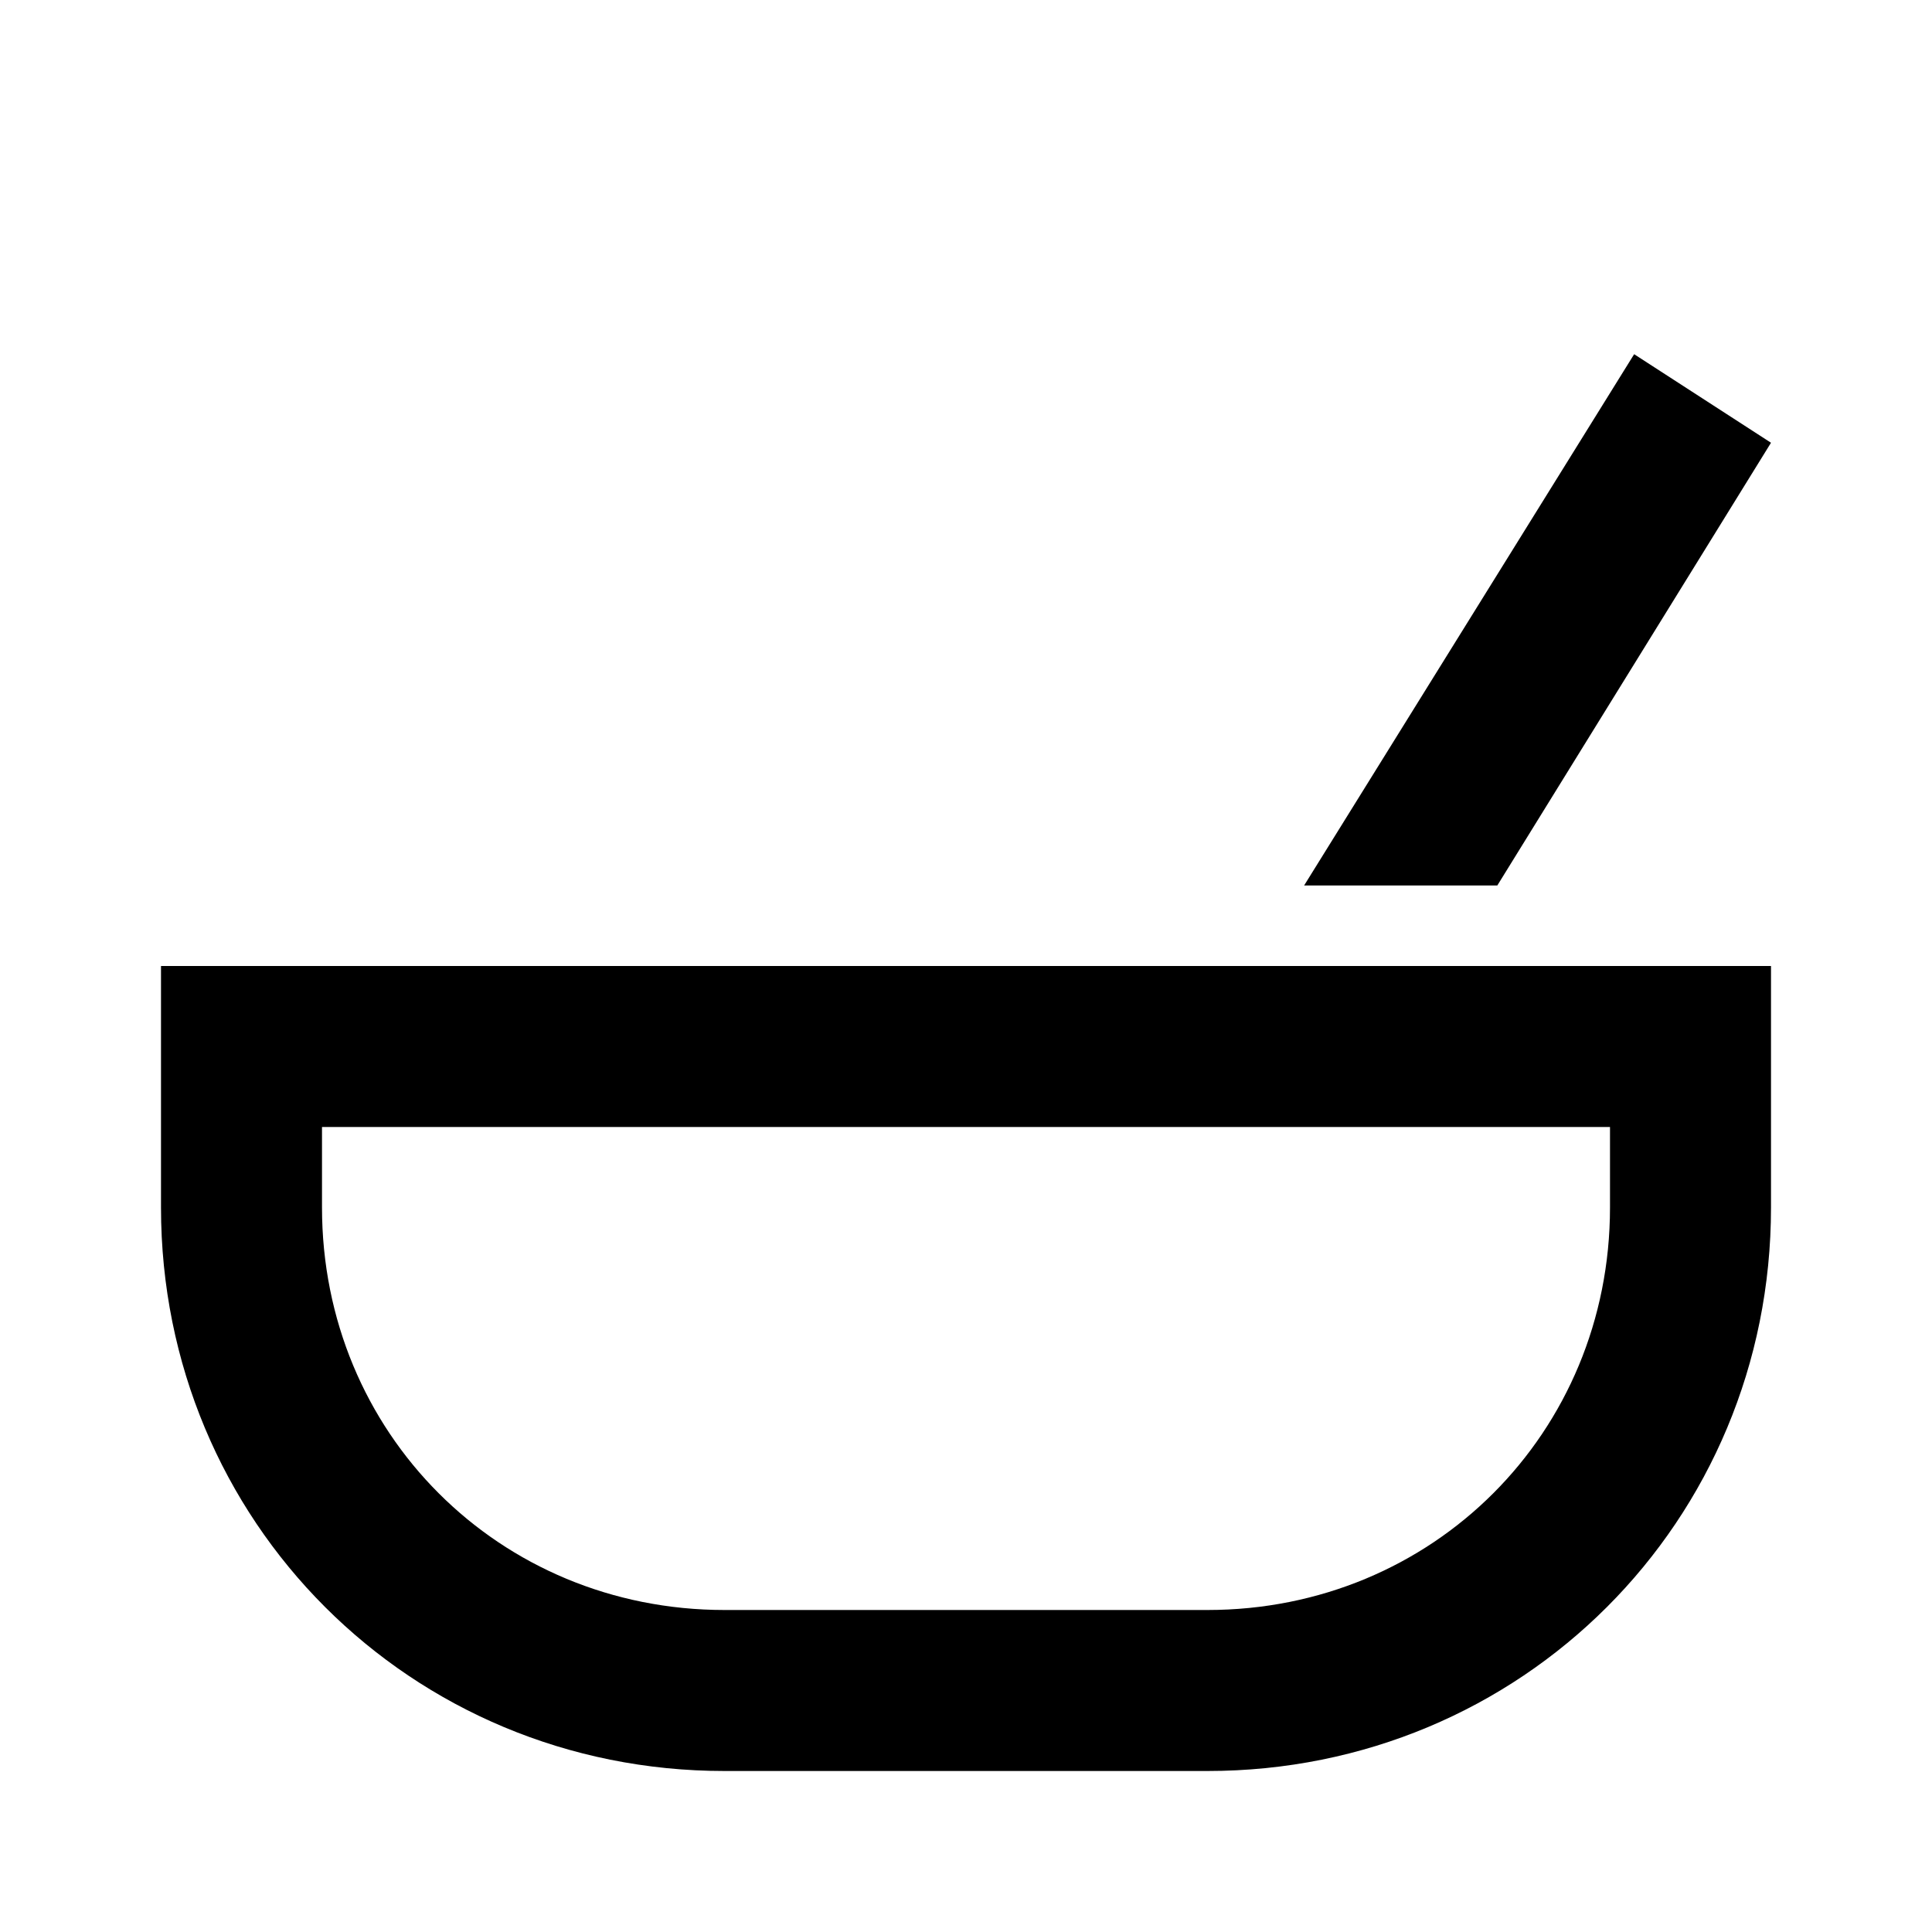 <svg xmlns="http://www.w3.org/2000/svg" xmlns:xlink="http://www.w3.org/1999/xlink" version="1.1" id="mdi-bowl-mix-outline" width="32" height="32" viewBox="0 0 24 24" fill="currentColor"><path d="M15.6 12H2V15C2 18.9 5.1 22 9 22H15C18.9 22 22 18.9 22 15V12H15.6M20 15C20 17.8 17.8 20 15 20H9C6.2 20 4 17.8 4 15V14H20V15M16.2 11L20.3 4.4L22 5.5L18.6 11H16.2Z"/></svg>